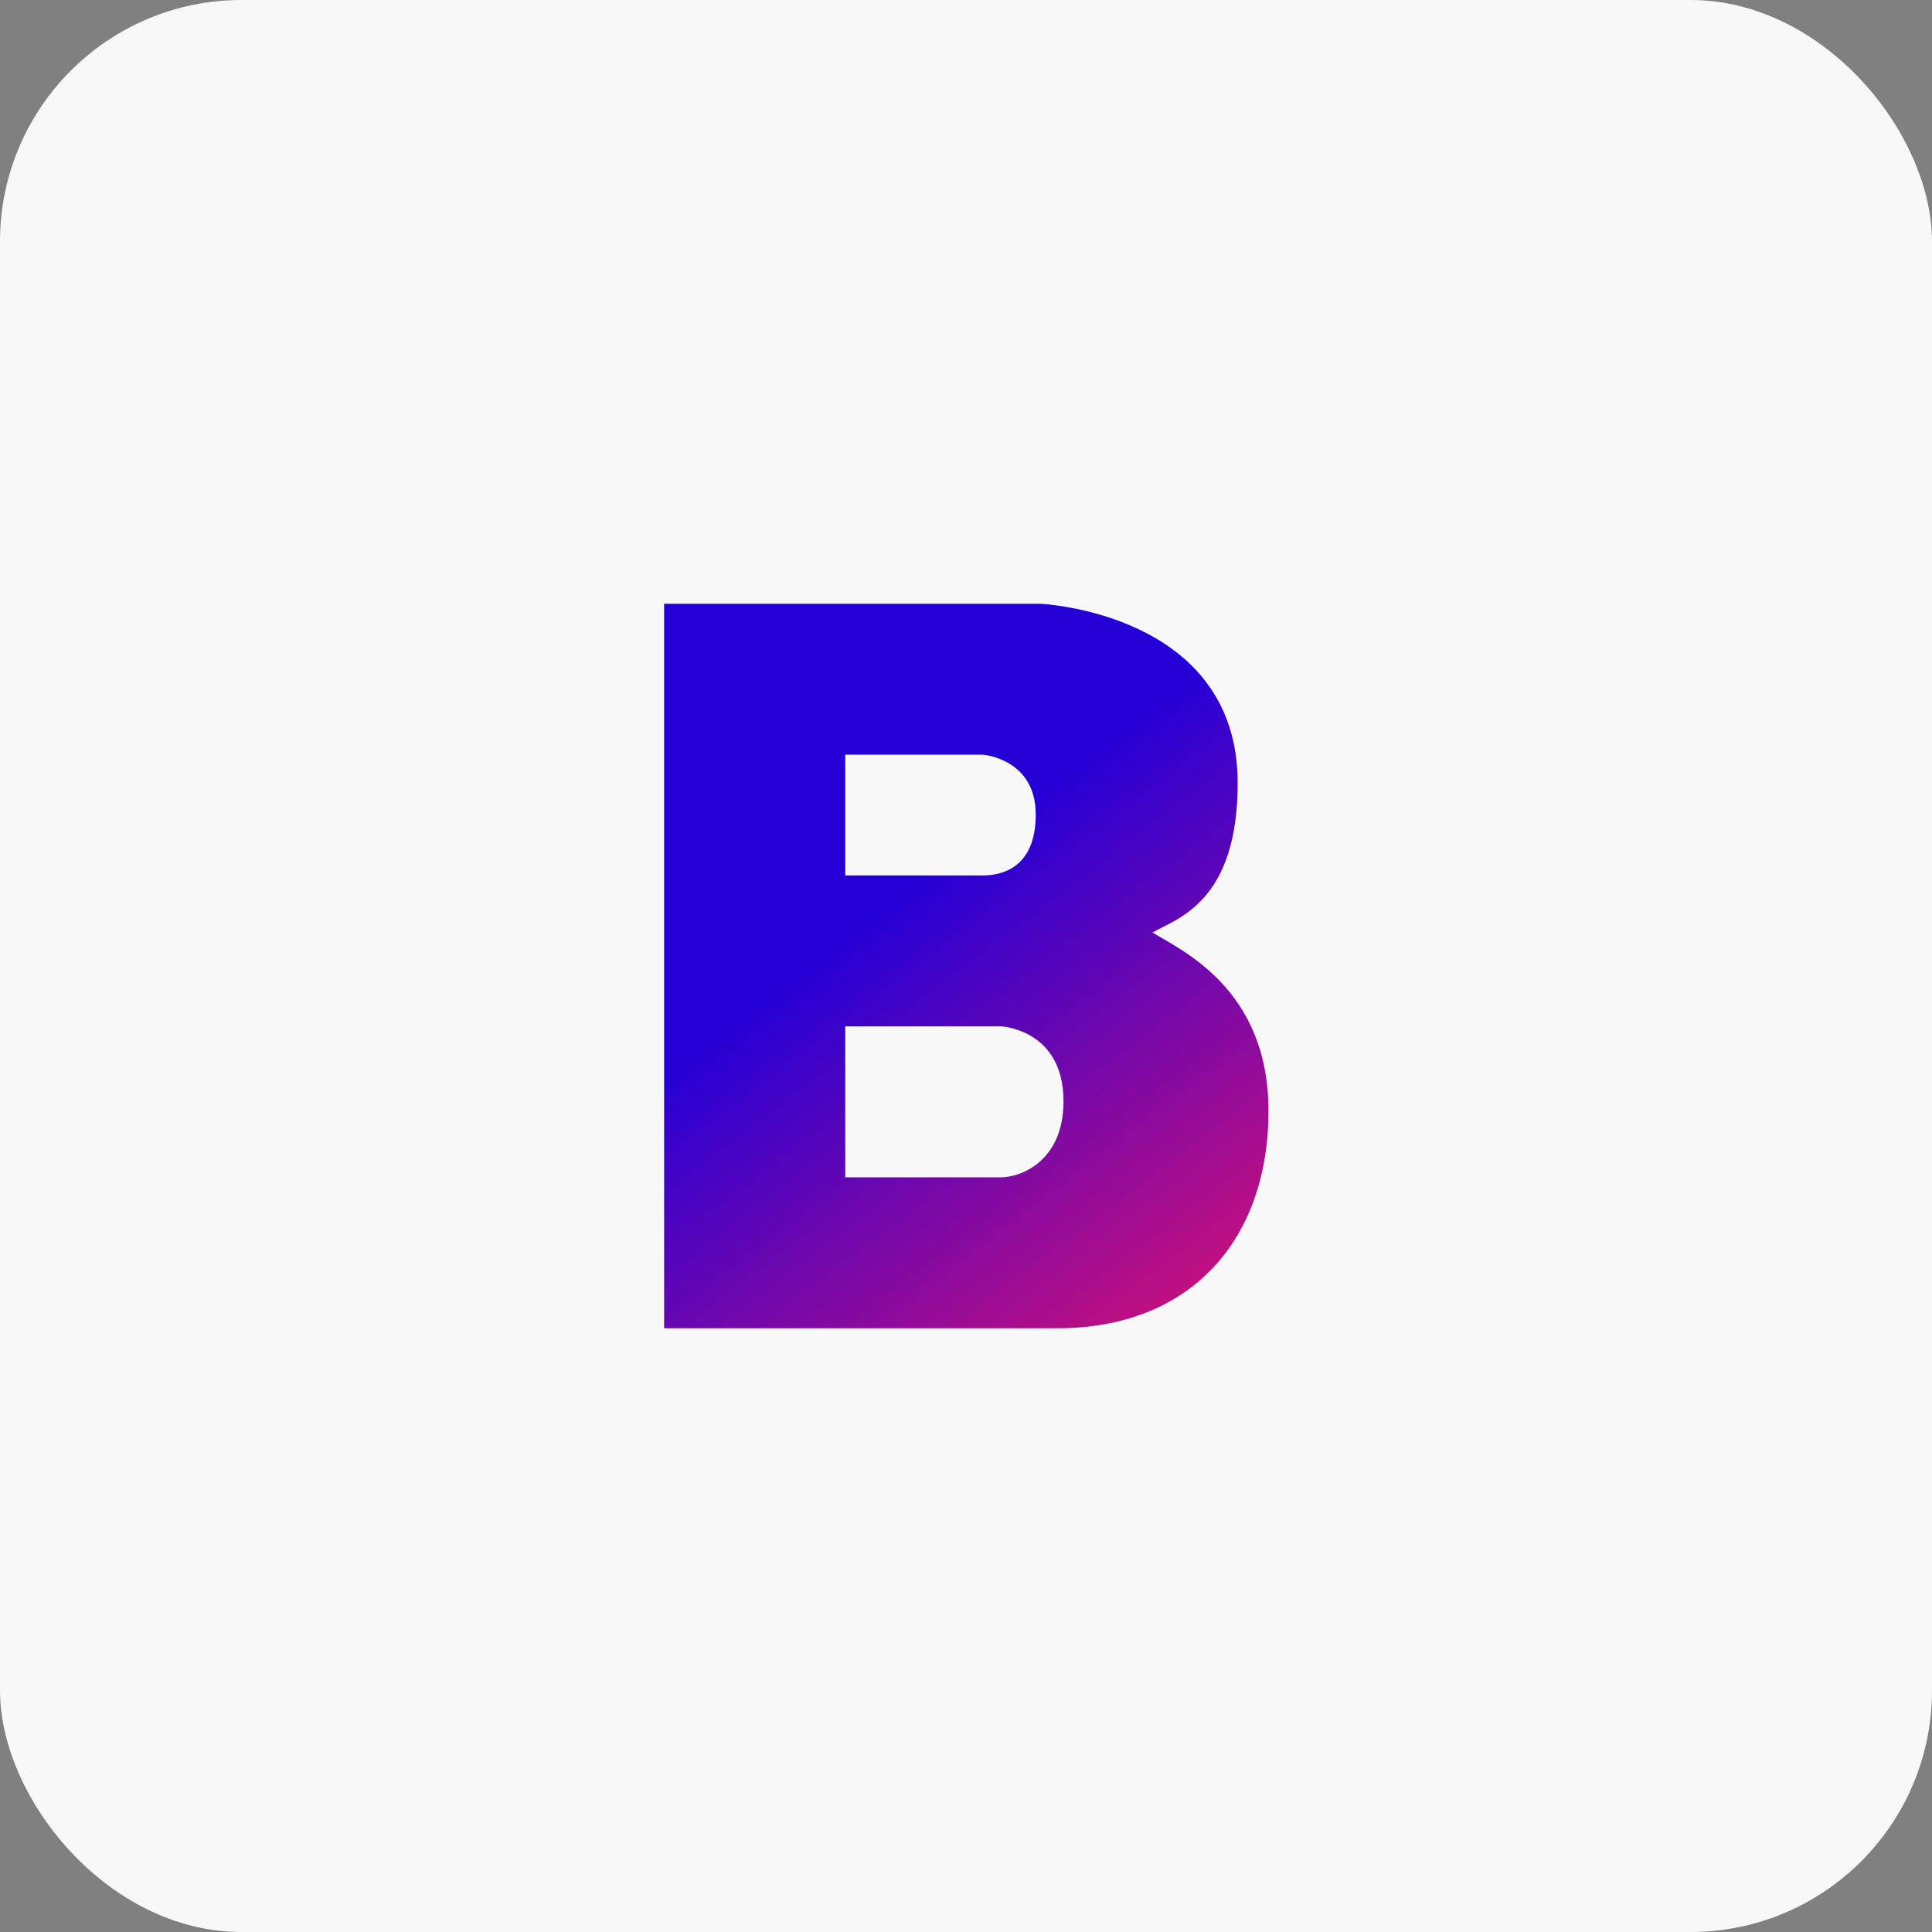 <?xml version="1.0" encoding="UTF-8"?> <svg xmlns="http://www.w3.org/2000/svg" width="160" height="160" viewBox="0 0 160 160" fill="none"><rect x="0" y="0" width="160" height="160" fill="#808080" stroke="none"/><rect width="160" height="160" rx="20" fill="#F8F8F8"></rect><path d="M95.45 77.225C97.5 76.05 102.5 74.7 102.5 64.85C102.5 50.7 86.125 50 86.125 50H55V110C55 110 75.7 110 87.575 110C98.6 110 105.05 102.675 105.05 92C105.05 81.825 97.75 78.675 95.45 77.225ZM70 62.5H81.4C81.4 62.5 85.775 62.825 85.775 67.45C85.775 72.075 82.7 72.5 81.4 72.5C80.1 72.5 70 72.5 70 72.5V62.5ZM82.925 97.5C81.425 97.5 70 97.5 70 97.5V85H82.925C82.925 85 88.075 85.25 88.075 91.2C88.075 96.275 84.4 97.5 82.925 97.5Z" fill="url(#paint0_linear_1297_461)"></path><defs><linearGradient id="paint0_linear_1297_461" x1="76" y1="73" x2="101" y2="106" gradientUnits="userSpaceOnUse"><stop stop-color="#2500D6"></stop><stop offset="1" stop-color="#C3107E"></stop></linearGradient></defs></svg> 